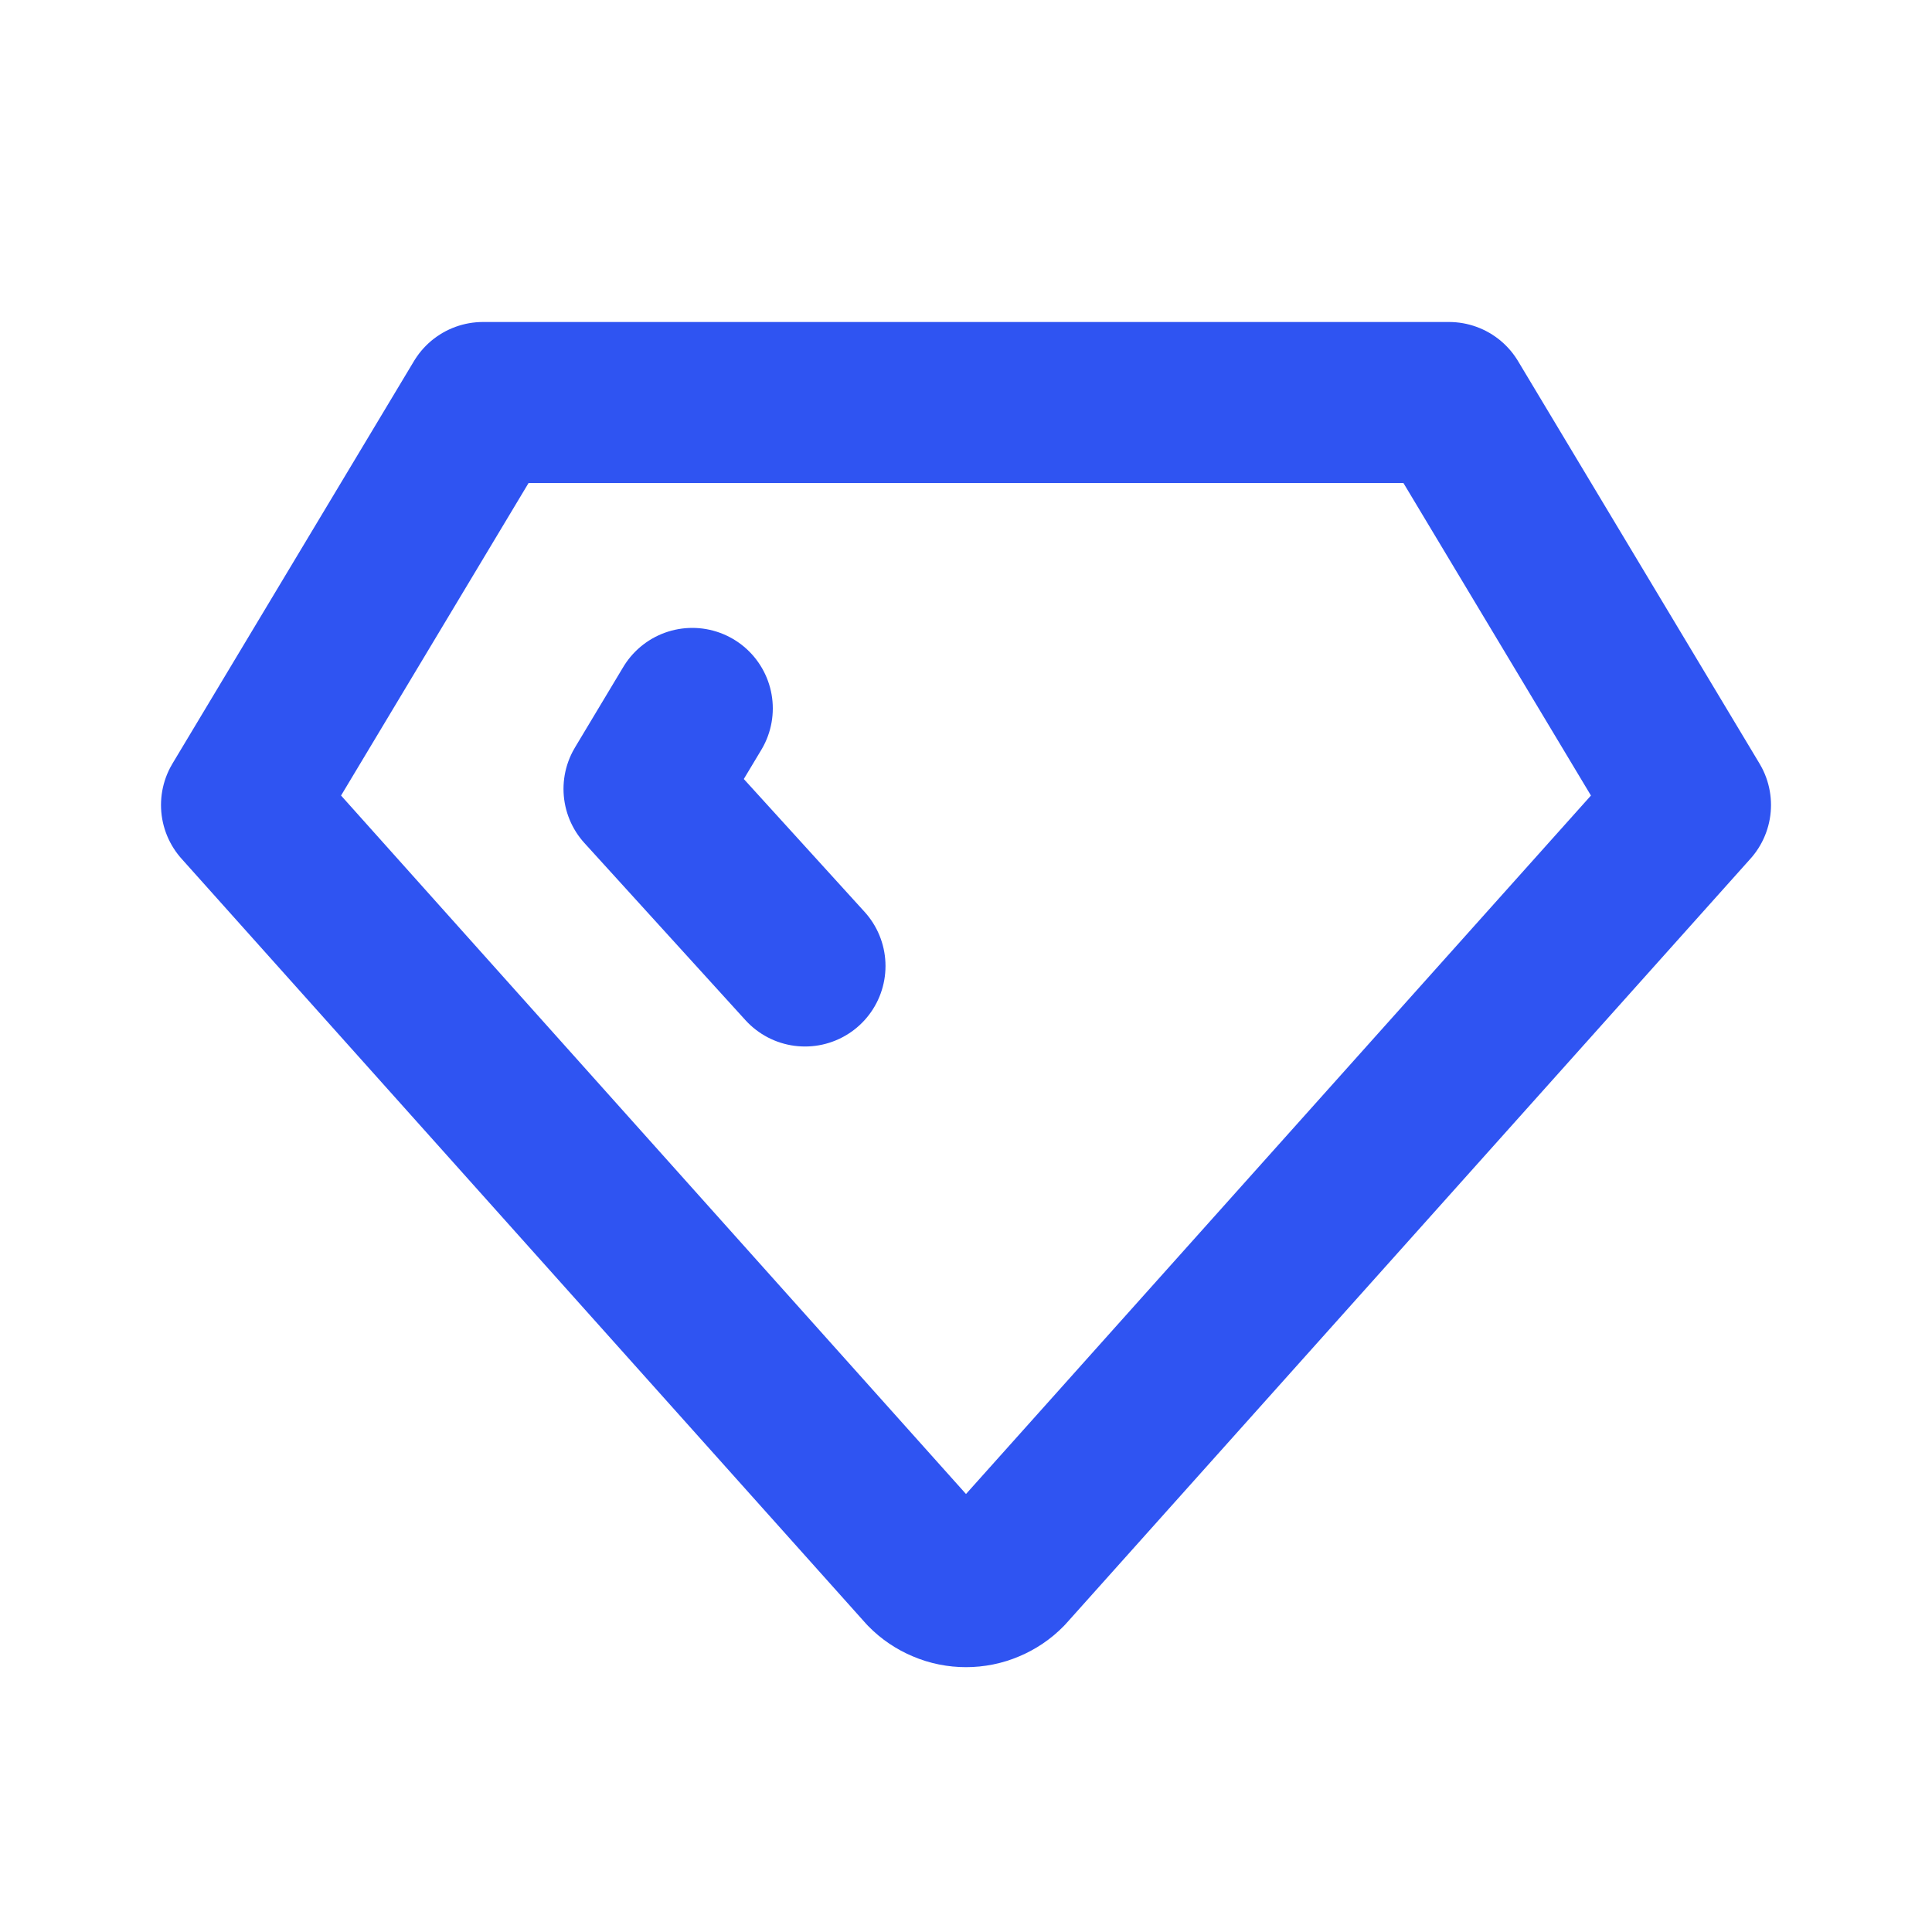 <svg xmlns="http://www.w3.org/2000/svg" width="24" height="24" viewBox="0 0 24 24" fill="none">
<path d="M10 12L8 9.8L8.6 8.8M6 5H18L21 10L12.5 19.5C12.435 19.567 12.357 19.619 12.271 19.655C12.185 19.692 12.093 19.71 12 19.71C11.907 19.71 11.815 19.692 11.729 19.655C11.643 19.619 11.565 19.567 11.5 19.5L3 10L6 5Z" stroke="#2F54F2" stroke-width="2" stroke-linecap="round" stroke-linejoin="round"/>
</svg>